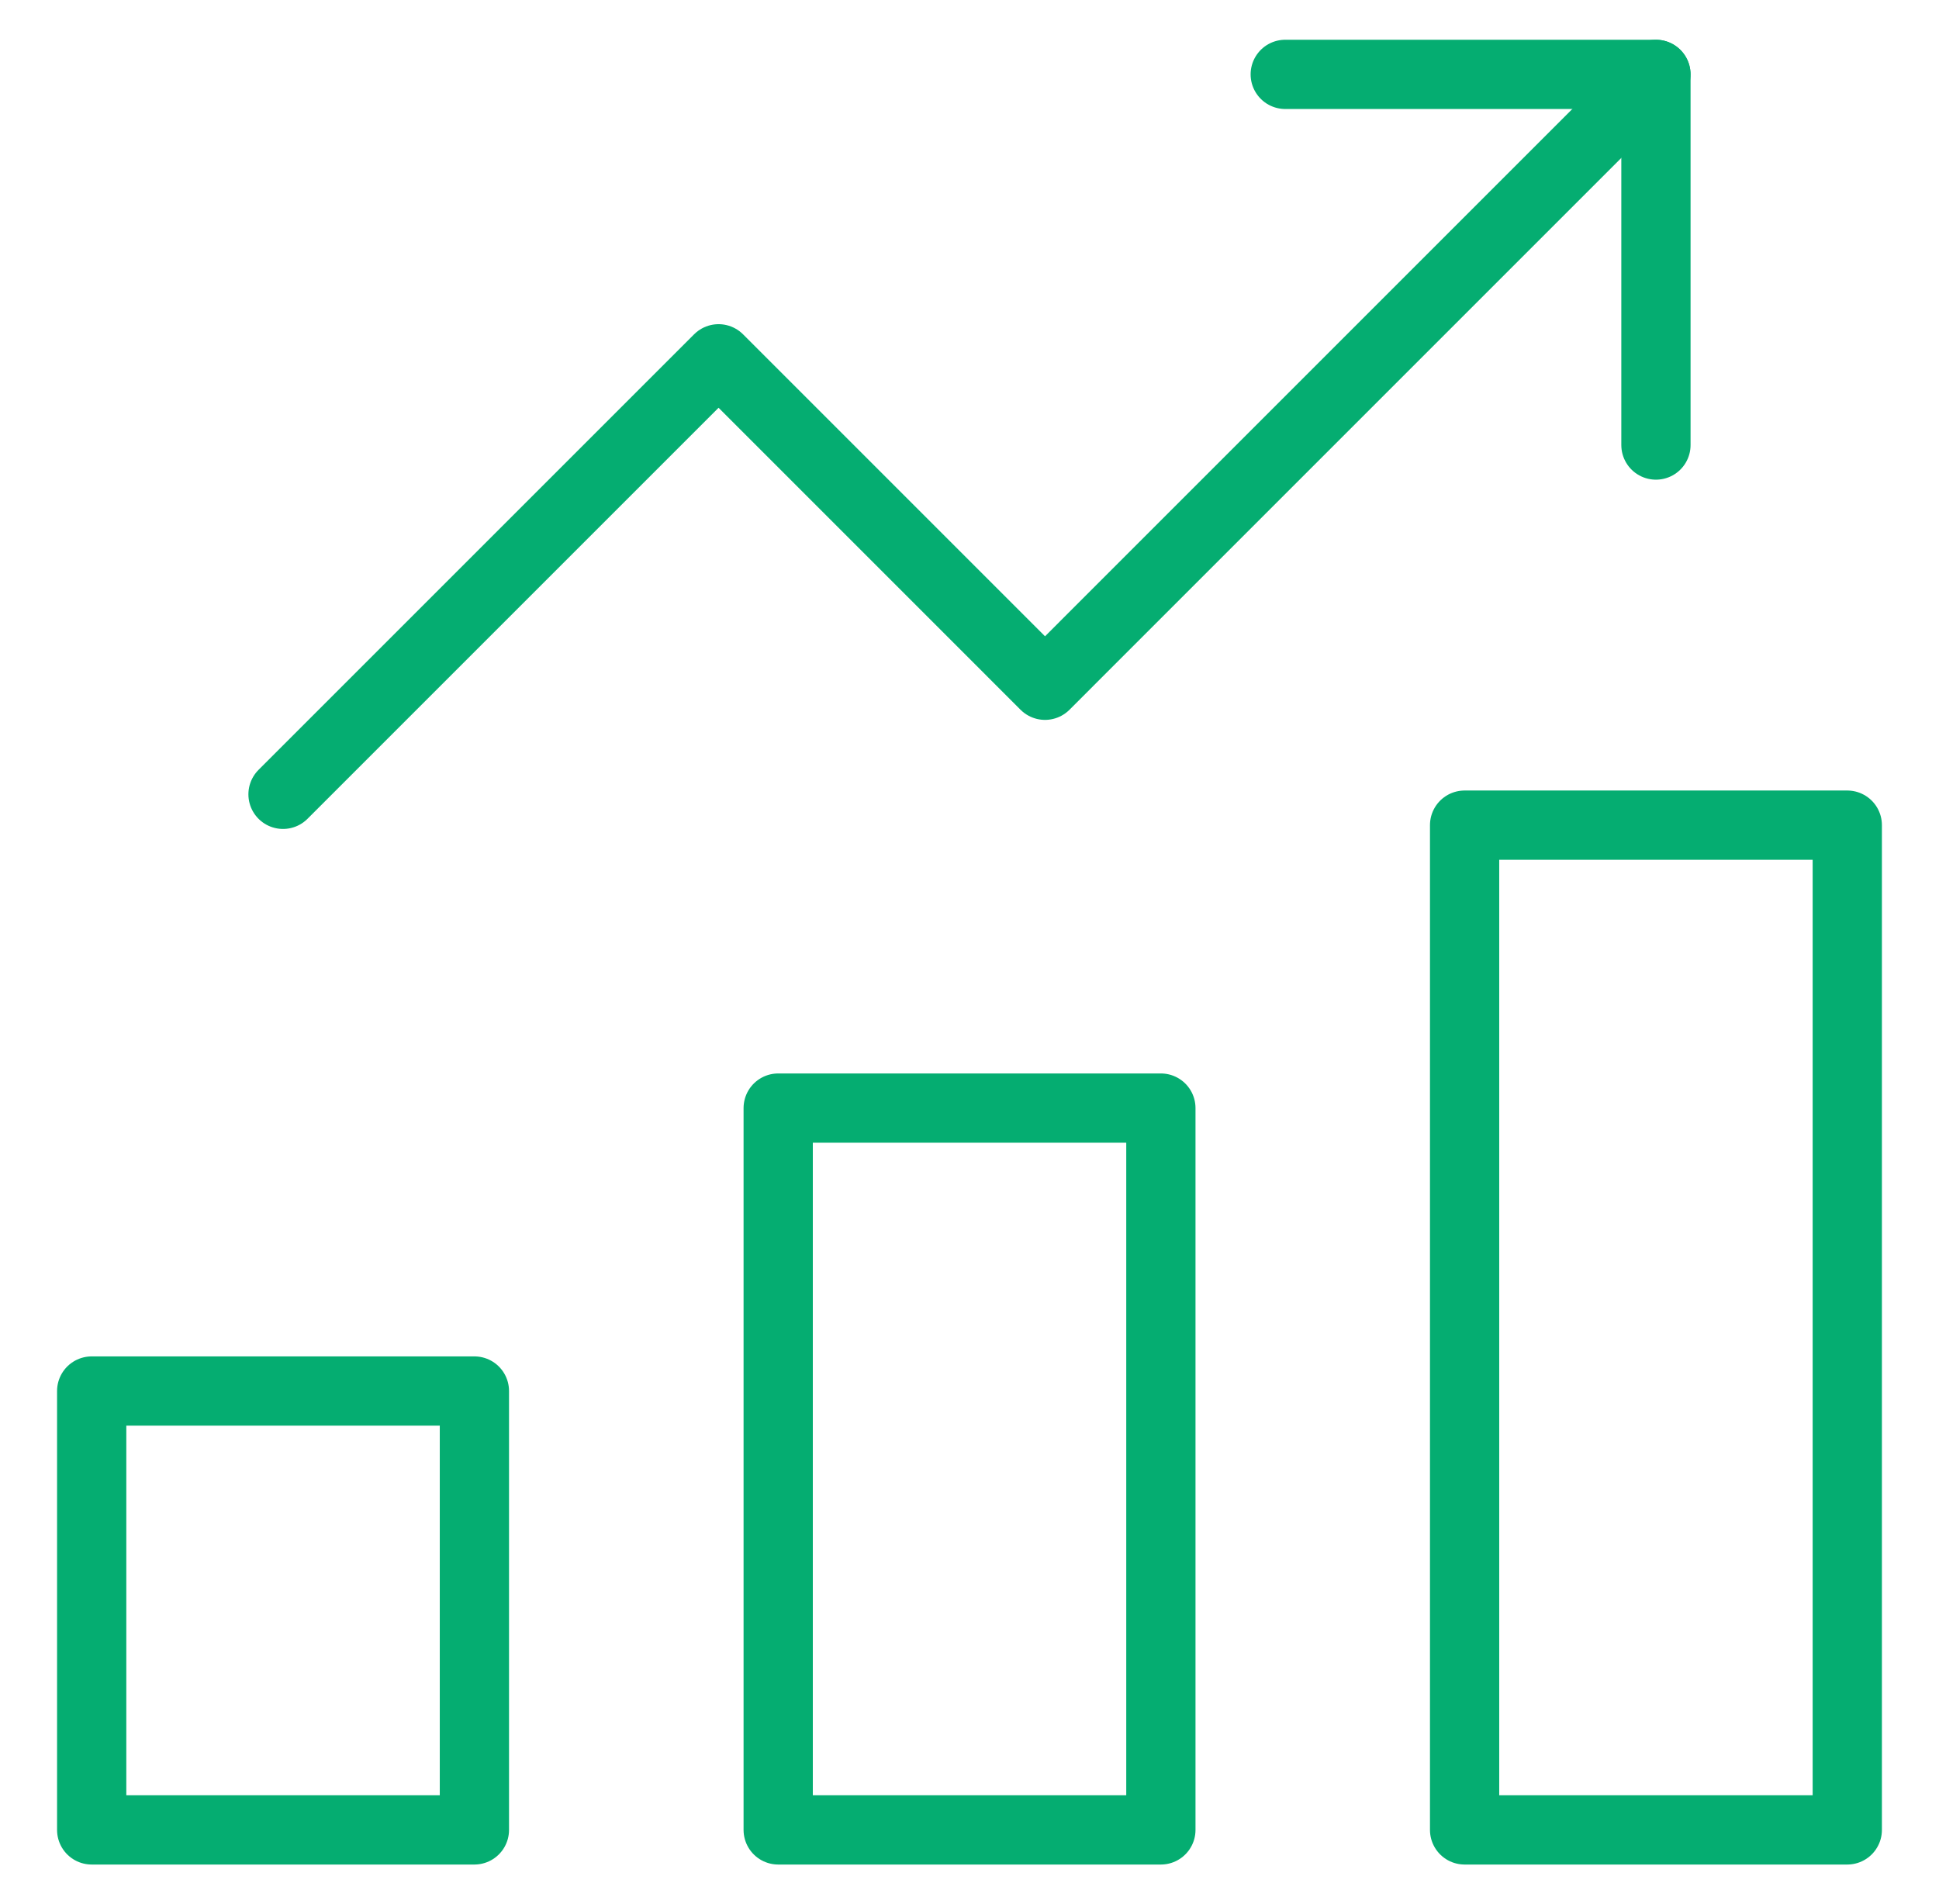 <?xml version="1.0" encoding="UTF-8"?>
<svg xmlns="http://www.w3.org/2000/svg" width="56" height="55" viewBox="0 0 56 55" fill="none">
  <mask id="mask0_307_3128" style="mask-type:luminance" maskUnits="userSpaceOnUse" x="0" y="0" width="56" height="55">
    <path d="M0.5 3.8147e-06H55.5V55H0.5V3.8147e-06Z" fill="white"></path>
  </mask>
  <g mask="url(#mask0_307_3128)">
    <path d="M8.174 22.942L20.753 10.363L30.181 19.792L47.824 2.148" stroke="#05AD71" stroke-width="2" stroke-miterlimit="10" stroke-linecap="round" stroke-linejoin="round"></path>
    <path d="M47.825 12.854V2.148H37.119" stroke="#05AD71" stroke-width="2" stroke-miterlimit="10" stroke-linecap="round" stroke-linejoin="round"></path>
    <path d="M13.701 52.852H2.648V40.176H13.701V52.852Z" stroke="#05AD71" stroke-width="2" stroke-miterlimit="10" stroke-linecap="round" stroke-linejoin="round"></path>
    <path d="M33.527 52.852H22.475V32.004H33.527V52.852Z" stroke="#05AD71" stroke-width="2" stroke-miterlimit="10" stroke-linecap="round" stroke-linejoin="round"></path>
    <path d="M53.351 52.852H42.299V23.832H53.351V52.852Z" stroke="#05AD71" stroke-width="2" stroke-miterlimit="10" stroke-linecap="round" stroke-linejoin="round"></path>
  </g>
</svg>
